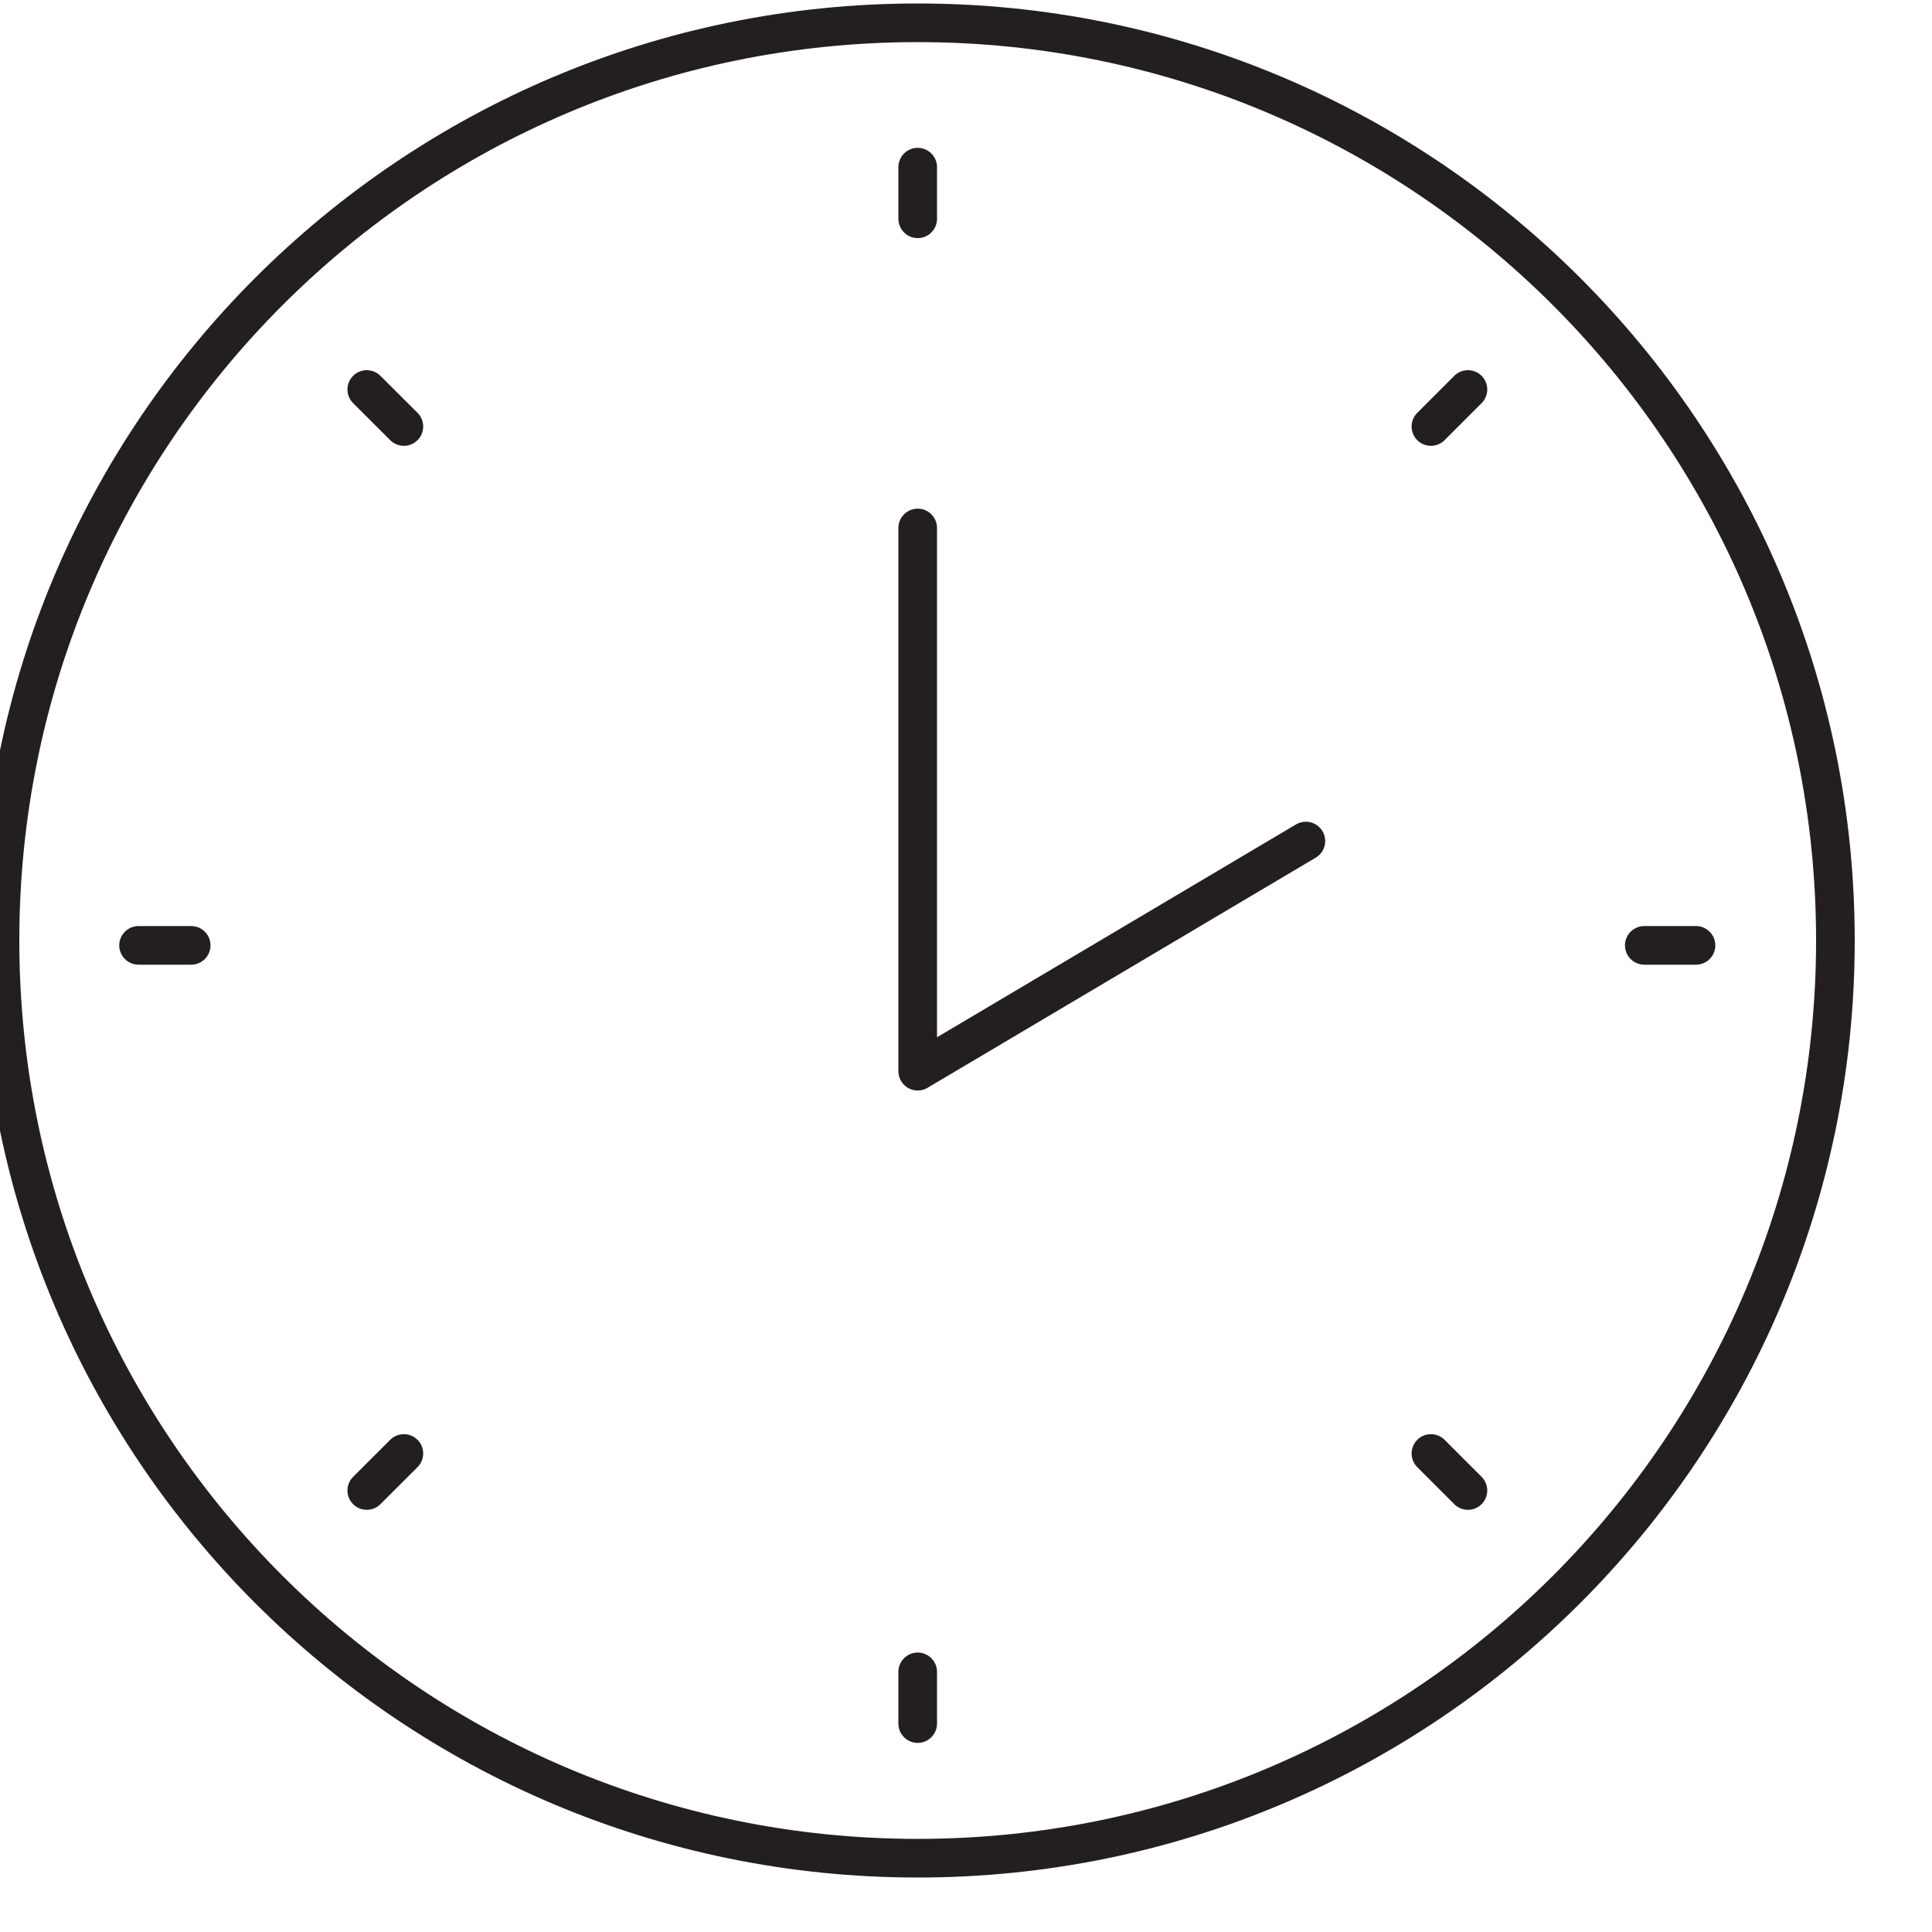 <svg width="25" height="25" viewBox="0 0 25 25" fill="none" xmlns="http://www.w3.org/2000/svg">
<g clip-path="url(#clip0_1457_3236)">
<path d="M11.875 24.045C18.433 24.045 23.75 18.728 23.75 12.17C23.75 5.612 18.433 0.295 11.875 0.295C5.317 0.295 0 5.612 0 12.17C0 18.728 5.317 24.045 11.875 24.045Z" stroke="#231F20" stroke-width="0.5" stroke-miterlimit="10"/>
<path d="M11.875 6.832V13.861L16.898 10.883" stroke="#231F20" stroke-width="0.5" stroke-linecap="round" stroke-linejoin="round"/>
<path d="M11.875 2.163V2.831" stroke="#231F20" stroke-width="0.5" stroke-linecap="round" stroke-linejoin="round"/>
<path d="M11.875 21.634V22.303" stroke="#231F20" stroke-width="0.5" stroke-linecap="round" stroke-linejoin="round"/>
<path d="M21.946 12.233H21.277" stroke="#231F20" stroke-width="0.5" stroke-linecap="round" stroke-linejoin="round"/>
<path d="M2.474 12.233H1.793" stroke="#231F20" stroke-width="0.5" stroke-linecap="round" stroke-linejoin="round"/>
<path d="M18.995 5.04L18.516 5.519" stroke="#231F20" stroke-width="0.5" stroke-linecap="round" stroke-linejoin="round"/>
<path d="M5.226 18.808L4.746 19.287" stroke="#231F20" stroke-width="0.5" stroke-linecap="round" stroke-linejoin="round"/>
<path d="M4.746 5.04L5.226 5.519" stroke="#231F20" stroke-width="0.5" stroke-linecap="round" stroke-linejoin="round"/>
<path d="M18.516 18.808L18.995 19.287" stroke="#231F20" stroke-width="0.5" stroke-linecap="round" stroke-linejoin="round"/>
</g>
<defs>
<clipPath id="clip0_1457_3236">
<rect width="24.966" height="24.966" fill="white"/>
</clipPath>
</defs>
</svg>

